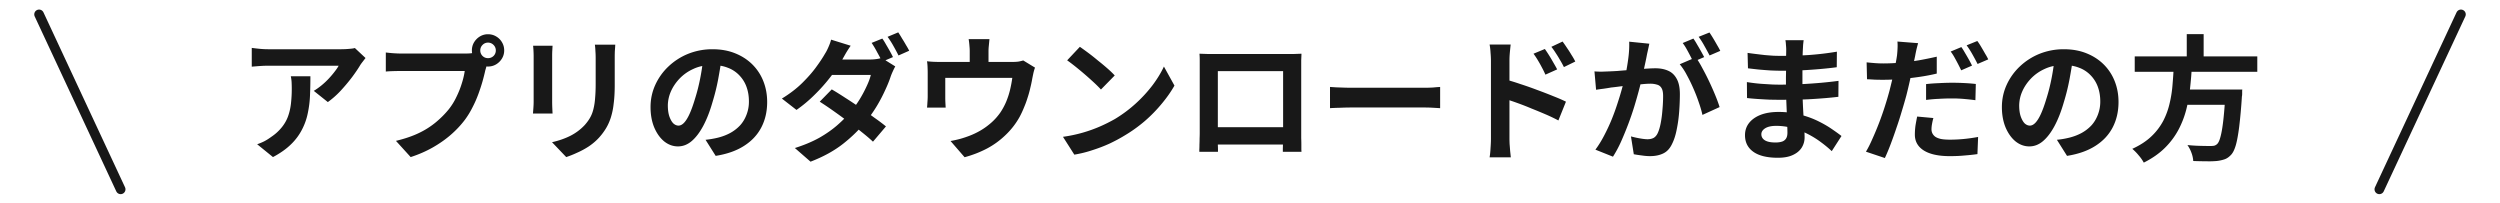 <svg xmlns="http://www.w3.org/2000/svg" fill="none" viewBox="0 0 259 21"><path stroke="#181818" stroke-linecap="round" d="M4.048 1.49 12.5 19.614"/><path fill="#181818" d="M37.87 6.011c-.075.094-.168.215-.28.364-.112.14-.2.262-.266.364-.215.364-.5.784-.854 1.26-.355.467-.747.934-1.176 1.4a9.04 9.04 0 0 1-1.33 1.176l-1.456-1.162c.28-.168.555-.364.826-.588a7.61 7.61 0 0 0 .742-.7c.233-.252.434-.49.602-.714.177-.224.313-.424.406-.602H27.79c-.29 0-.565.01-.826.028-.261.019-.555.042-.882.07V4.961c.27.038.55.07.84.098.29.028.579.042.868.042H35.336a9.983 9.983 0 0 0 1.022-.056c.187-.018.322-.042.406-.07l1.106 1.036zm-5.712 1.89c0 .69-.014 1.358-.042 2.002a10.915 10.915 0 0 1-.238 1.862 6.34 6.34 0 0 1-.602 1.68 5.833 5.833 0 0 1-1.134 1.512c-.485.476-1.106.915-1.862 1.316l-1.638-1.33c.224-.075.462-.172.714-.294.252-.13.504-.29.756-.476a4.83 4.83 0 0 0 1.078-.98c.28-.345.495-.718.644-1.12.15-.41.252-.854.308-1.33a13.847 13.847 0 0 0 .07-2.198 4.059 4.059 0 0 0-.084-.644h2.03zm17.598-2.674a.79.79 0 0 0 .798.798.808.808 0 0 0 .574-.224.782.782 0 0 0 .238-.574.782.782 0 0 0-.238-.574.782.782 0 0 0-.574-.238.766.766 0 0 0-.56.238.782.782 0 0 0-.238.574zm-.868 0c0-.308.075-.588.224-.84a1.77 1.77 0 0 1 .616-.616 1.59 1.59 0 0 1 .826-.224c.308 0 .588.075.84.224.261.15.467.355.616.616.15.252.224.532.224.84 0 .299-.075.574-.224.826a1.77 1.77 0 0 1-.616.616c-.252.15-.532.224-.84.224a1.59 1.59 0 0 1-.826-.224 1.942 1.942 0 0 1-.616-.616 1.591 1.591 0 0 1-.224-.826zm1.694 1.106c-.065.13-.121.29-.168.476-.047.178-.093.34-.14.49a19.43 19.43 0 0 1-.294 1.162c-.121.42-.266.859-.434 1.316a11.6 11.6 0 0 1-.602 1.358c-.224.448-.48.868-.77 1.26-.42.56-.91 1.083-1.47 1.568-.56.486-1.185.924-1.876 1.316-.69.392-1.451.724-2.282.994l-1.526-1.68c.933-.224 1.736-.5 2.408-.826a8.285 8.285 0 0 0 1.75-1.12c.504-.42.947-.868 1.33-1.344.308-.392.57-.817.784-1.274.224-.457.406-.914.546-1.372.15-.466.252-.9.308-1.302h-6.51c-.327 0-.644.005-.952.014-.299.01-.537.024-.714.042V5.437a13.79 13.79 0 0 0 1.666.112h6.482c.14 0 .308-.004.504-.014.205-.01.401-.042.588-.098l1.372.896zm13.16-1.708c-.01.196-.023.41-.042.644-.01.224-.014.476-.014.756V8.797c0 .747-.037 1.4-.112 1.96a7.377 7.377 0 0 1-.308 1.47c-.14.42-.313.793-.518 1.12-.196.318-.425.62-.686.91-.308.336-.663.64-1.064.91-.401.261-.807.48-1.218.658a9.973 9.973 0 0 1-1.12.448l-1.47-1.54c.7-.159 1.33-.378 1.89-.658a5.315 5.315 0 0 0 1.484-1.106c.243-.27.439-.541.588-.812.15-.27.261-.57.336-.896.084-.336.14-.714.168-1.134.037-.42.056-.9.056-1.442v-2.66c0-.28-.01-.532-.028-.756a6.364 6.364 0 0 0-.056-.644h2.114zm-6.496.112-.028.504c-.01.159-.014.35-.014.574v4.732c0 .178.005.383.014.616.01.233.019.434.028.602h-2.03l.042-.56c.019-.242.028-.466.028-.672V5.815a11.587 11.587 0 0 0-.056-1.078h2.016zM74.774 5.9c-.093.71-.215 1.466-.364 2.268-.15.803-.35 1.615-.602 2.436-.27.943-.588 1.755-.952 2.436s-.765 1.209-1.204 1.582c-.43.364-.9.546-1.414.546-.513 0-.99-.172-1.428-.518-.43-.354-.775-.84-1.036-1.456-.252-.616-.378-1.316-.378-2.1 0-.812.163-1.577.49-2.296a6.08 6.08 0 0 1 1.358-1.904 6.513 6.513 0 0 1 2.044-1.316 6.69 6.69 0 0 1 2.534-.476c.868 0 1.647.14 2.338.42.7.28 1.297.668 1.792 1.162a5.043 5.043 0 0 1 1.134 1.736c.261.663.392 1.377.392 2.142 0 .98-.2 1.857-.602 2.632-.401.775-.999 1.414-1.792 1.918-.784.504-1.764.85-2.94 1.036l-1.05-1.666a9.208 9.208 0 0 0 1.302-.224c.448-.112.863-.27 1.246-.476a4.075 4.075 0 0 0 1.022-.784c.29-.317.513-.686.672-1.106a3.7 3.7 0 0 0 .252-1.386c0-.55-.084-1.054-.252-1.512a3.333 3.333 0 0 0-.742-1.19 3.155 3.155 0 0 0-1.19-.784c-.467-.186-1.003-.28-1.61-.28-.747 0-1.405.136-1.974.406a4.53 4.53 0 0 0-1.442 1.022c-.392.42-.69.873-.896 1.358a3.702 3.702 0 0 0-.294 1.386c0 .467.056.859.168 1.176.112.308.247.542.406.7.168.15.345.224.532.224.196 0 .387-.098.574-.294.196-.205.387-.513.574-.924.187-.41.373-.928.56-1.554.215-.672.397-1.39.546-2.156.15-.765.257-1.512.322-2.24l1.904.056zm16.632-1.904c.121.159.247.36.378.602.14.234.275.467.406.7.13.234.238.439.322.616l-1.12.476c-.14-.29-.313-.616-.518-.98a9.44 9.44 0 0 0-.574-.966l1.106-.448zm1.652-.644c.121.178.252.388.392.63.15.234.29.467.42.7.14.224.247.416.322.574l-1.106.49c-.15-.298-.327-.63-.532-.994a8.67 8.67 0 0 0-.602-.938l1.106-.462zM86.17 9.26c.43.252.9.546 1.414.882a48.81 48.81 0 0 1 1.54 1.022c.523.355 1.013.7 1.47 1.036.467.327.863.626 1.19.896l-1.344 1.582c-.308-.29-.69-.616-1.148-.98a36.585 36.585 0 0 0-1.456-1.12 63.05 63.05 0 0 0-1.54-1.12 35.856 35.856 0 0 0-1.372-.924L86.17 9.26zm6.58-2.38c-.075.13-.154.29-.238.476a6.446 6.446 0 0 0-.224.532c-.14.43-.331.906-.574 1.428a15.74 15.74 0 0 1-.84 1.61c-.327.55-.7 1.087-1.12 1.61a15.308 15.308 0 0 1-2.38 2.338c-.933.738-2.067 1.363-3.402 1.876l-1.624-1.414c.97-.308 1.815-.663 2.534-1.064.719-.41 1.344-.85 1.876-1.316.532-.466.994-.933 1.386-1.4.317-.373.616-.784.896-1.232.28-.457.523-.91.728-1.358.215-.448.364-.85.448-1.204h-4.732l.644-1.596h3.99c.215 0 .43-.014.644-.042.224-.028.415-.07.574-.126l1.414.882zm-4.62-2.142c-.168.243-.336.504-.504.784l-.364.644c-.308.55-.71 1.144-1.204 1.778a17.6 17.6 0 0 1-1.638 1.848 13.922 13.922 0 0 1-1.904 1.596l-1.512-1.176c.821-.504 1.517-1.036 2.086-1.596.579-.57 1.06-1.115 1.442-1.638.392-.532.705-1.003.938-1.414.112-.168.229-.392.35-.672.13-.29.224-.55.28-.784l2.03.63zm14.378-.686c-.028.299-.051.542-.07.728a5.265 5.265 0 0 0-.028.56v2.016h-1.946V5.34c0-.196-.009-.382-.028-.56a7.09 7.09 0 0 0-.084-.728h2.156zm4.718 2.954c-.056.15-.112.34-.168.574-.047.224-.084.406-.112.546-.056.327-.126.658-.21.994a10.24 10.24 0 0 1-.28 1.008 9.851 9.851 0 0 1-.364.994c-.131.327-.28.649-.448.966a7.779 7.779 0 0 1-1.428 1.862 8.504 8.504 0 0 1-1.946 1.428c-.728.383-1.507.686-2.338.91l-1.456-1.68c.317-.056.653-.13 1.008-.224.355-.102.677-.21.966-.322.392-.15.779-.336 1.162-.56a7.145 7.145 0 0 0 1.106-.812 5.9 5.9 0 0 0 .91-1.022 6.67 6.67 0 0 0 .602-1.106c.168-.401.303-.812.406-1.232.103-.43.182-.85.238-1.26H97.93v2.044c0 .159.005.336.014.532.01.196.019.364.028.504H96.04a9.66 9.66 0 0 0 .042-.574 6.96 6.96 0 0 0 .028-.602V7.551c0-.158-.005-.354-.014-.588a4.99 4.99 0 0 0-.056-.616c.243.028.476.047.7.056.224.01.467.014.728.014h7.378c.289 0 .523-.014.7-.042a4.8 4.8 0 0 0 .462-.112l1.218.742zm4.648-2.156c.243.168.527.374.854.616.327.243.663.509 1.008.798.355.28.686.556.994.826.308.27.56.514.756.728l-1.428 1.456c-.177-.196-.411-.43-.7-.7a35.255 35.255 0 0 0-1.932-1.666c-.327-.261-.616-.48-.868-.658l1.316-1.4zm-1.75 9.324a14.827 14.827 0 0 0 2.058-.434 14.368 14.368 0 0 0 1.792-.644 16.227 16.227 0 0 0 1.512-.756 13.566 13.566 0 0 0 2.184-1.624 14.16 14.16 0 0 0 1.736-1.89c.495-.662.887-1.306 1.176-1.932l1.092 1.974c-.355.626-.793 1.25-1.316 1.876a15.036 15.036 0 0 1-1.75 1.792 14.938 14.938 0 0 1-2.114 1.512c-.476.29-.989.565-1.54.826-.551.252-1.134.476-1.75.672-.607.206-1.241.364-1.904.476l-1.176-1.848zm14.14-8.61.812.028H134.078l.756-.028-.028.686v8.064c.009.205.014.415.014.63v.546l.014.238h-1.932v-.336c.009-.214.014-.466.014-.756.009-.29.014-.56.014-.812V7.37h-6.762V15c.009.196.014.36.014.49v.238h-1.932v-.238c.009-.14.014-.313.014-.518.009-.205.014-.415.014-.63.009-.214.014-.406.014-.574V6.25c0-.261-.009-.49-.028-.686zm9.366 7.616v1.792h-8.414V13.18h8.414zm4.158-4.172.644.042.812.028c.289.01.555.014.798.014H147.56c.327 0 .635-.01.924-.028.289-.028.527-.046.714-.056v2.198l-.714-.042a15.698 15.698 0 0 0-.924-.028H140.042c-.401 0-.812.01-1.232.028-.42.01-.761.024-1.022.042V9.007zm22.26-3.934a16.364 16.364 0 0 1 .882 1.414c.149.252.28.486.392.7l-1.218.546a9.13 9.13 0 0 0-.392-.798 11.088 11.088 0 0 0-.378-.672 8.335 8.335 0 0 0-.462-.7l1.176-.49zm1.834-.77c.14.187.289.402.448.644.168.243.327.49.476.742.159.243.289.472.392.686l-1.176.574a9.435 9.435 0 0 0-.434-.784 8.91 8.91 0 0 0-.406-.658 6.673 6.673 0 0 0-.462-.658l1.162-.546zm-7.42 10.052V6.305c0-.252-.014-.536-.042-.854a6.519 6.519 0 0 0-.098-.84h2.184c-.028.243-.056.514-.084.812a9.447 9.447 0 0 0-.042.882v8.05c0 .121.005.303.014.546.019.233.037.476.056.728.028.252.051.476.07.672h-2.198c.047-.27.079-.592.098-.966.028-.383.042-.71.042-.98zm1.512-6.118c.467.122.985.28 1.554.476.579.187 1.162.392 1.75.616.588.215 1.143.43 1.666.644.523.205.952.392 1.288.56l-.784 1.946c-.401-.214-.84-.424-1.316-.63a52.192 52.192 0 0 0-1.456-.602 27.856 27.856 0 0 0-1.428-.56 35.178 35.178 0 0 0-1.274-.434V8.237zm14.896-3.71a61.54 61.54 0 0 1-.126.588c-.047.206-.089.397-.126.574-.037.206-.084.439-.14.7l-.168.77c-.047.252-.098.5-.154.742a49.669 49.669 0 0 1-.84 3.122 30.968 30.968 0 0 1-.63 1.834 34.782 34.782 0 0 1-.742 1.806 12.212 12.212 0 0 1-.84 1.568l-1.82-.728c.327-.438.63-.928.91-1.47.289-.55.551-1.11.784-1.68a23.72 23.72 0 0 0 .616-1.708c.187-.57.345-1.096.476-1.582.14-.485.247-.9.322-1.246.131-.634.233-1.246.308-1.834.075-.588.103-1.143.084-1.666l2.086.21zm4.816 1.414c.224.308.453.686.686 1.134.243.439.481.906.714 1.4.233.495.443.97.63 1.428.187.457.331.854.434 1.19l-1.778.812c-.084-.392-.21-.826-.378-1.302a16.343 16.343 0 0 0-.56-1.442 16.277 16.277 0 0 0-.686-1.4 6.289 6.289 0 0 0-.728-1.106l1.666-.714zm-10.5 1.456c.252.019.499.028.742.028l.756-.028c.233-.01.513-.023.84-.042.327-.028.672-.056 1.036-.084l1.12-.084c.373-.037.719-.065 1.036-.084.317-.018.579-.028.784-.028.504 0 .943.084 1.316.252.373.159.667.434.882.826.224.392.336.924.336 1.596 0 .55-.023 1.148-.07 1.792-.047.644-.131 1.26-.252 1.848-.112.588-.271 1.088-.476 1.498-.224.486-.532.822-.924 1.008-.383.187-.84.28-1.372.28-.261 0-.546-.023-.854-.07-.308-.037-.583-.08-.826-.126l-.294-1.848a10.091 10.091 0 0 0 1.218.252c.205.028.369.042.49.042.233 0 .439-.042.616-.126.177-.093.322-.252.434-.476.131-.27.238-.62.322-1.05.084-.43.145-.891.182-1.386.047-.504.07-.985.07-1.442 0-.373-.056-.648-.168-.826a.737.737 0 0 0-.462-.35 2.329 2.329 0 0 0-.728-.098c-.215 0-.504.019-.868.056-.364.028-.756.066-1.176.112-.411.038-.793.08-1.148.126-.355.047-.63.08-.826.098-.205.038-.467.08-.784.126-.308.038-.569.075-.784.112l-.168-1.904zm10.248-3.402c.121.168.247.369.378.602a28.02 28.02 0 0 1 .742 1.316l-1.134.49a23.964 23.964 0 0 0-.7-1.344 4.816 4.816 0 0 0-.392-.602l1.106-.462zm1.666-.63c.121.178.252.383.392.616.14.234.275.467.406.7.14.234.247.43.322.588l-1.106.476a30.37 30.37 0 0 0-.532-.98 8.067 8.067 0 0 0-.602-.952l1.12-.448zm9.758.798c-.019.14-.037.299-.056.476l-.028.518a38.783 38.783 0 0 0-.042 1.778v2.1c0 .392.009.83.028 1.316.019.476.042.961.07 1.456.037.486.065.943.084 1.372.028.42.042.77.042 1.05 0 .392-.103.752-.308 1.078-.205.317-.513.57-.924.756-.401.187-.91.28-1.526.28-1.12 0-1.969-.205-2.548-.616-.579-.41-.868-.985-.868-1.722 0-.476.135-.891.406-1.246.28-.364.677-.649 1.19-.854.523-.205 1.143-.308 1.862-.308a8.7 8.7 0 0 1 2.142.252 9.21 9.21 0 0 1 1.834.63c.551.262 1.041.537 1.47.826.429.29.793.55 1.092.784l-1.008 1.568c-.336-.317-.714-.63-1.134-.938a9.27 9.27 0 0 0-1.358-.84 7.762 7.762 0 0 0-1.554-.602 6.088 6.088 0 0 0-1.722-.238c-.485 0-.863.084-1.134.252-.261.168-.392.373-.392.616 0 .178.056.332.168.462.112.13.275.229.49.294.215.066.485.098.812.098.252 0 .467-.028.644-.084a.78.78 0 0 0 .434-.308c.103-.15.154-.36.154-.63 0-.205-.009-.5-.028-.882a70.414 70.414 0 0 0-.042-1.26l-.056-1.372a28.37 28.37 0 0 1-.028-1.19v-1.05c.009-.373.014-.742.014-1.106v-.994c.009-.308.014-.56.014-.756 0-.13-.009-.29-.028-.476a3.06 3.06 0 0 0-.056-.49h1.89zm-5.81 1.316c.252.038.532.075.84.112.308.038.621.075.938.112.327.028.635.052.924.07.289.01.541.014.756.014.952 0 1.899-.028 2.842-.084a31.285 31.285 0 0 0 2.954-.35l-.014 1.61c-.476.066-1.027.126-1.652.182-.625.056-1.293.103-2.002.14a52.9 52.9 0 0 1-2.114.042c-.289 0-.649-.01-1.078-.028-.42-.028-.84-.06-1.26-.098-.42-.046-.784-.088-1.092-.126l-.042-1.596zm-.07 3.024c.224.038.49.075.798.112.308.038.621.066.938.084l.924.056c.289.01.527.014.714.014.868 0 1.652-.018 2.352-.056a52.59 52.59 0 0 0 1.988-.14 44.996 44.996 0 0 0 1.778-.196l-.014 1.652c-.485.056-.957.103-1.414.14-.448.037-.91.07-1.386.098-.467.028-.971.047-1.512.056-.541.01-1.148.014-1.82.014-.271 0-.607-.005-1.008-.014a61.838 61.838 0 0 1-1.232-.07c-.411-.028-.775-.06-1.092-.098l-.014-1.652zm17.738-4.032a17.2 17.2 0 0 0-.182.7c-.056.262-.098.472-.126.63a62.62 62.62 0 0 1-.252 1.162c-.093.458-.196.943-.308 1.456-.112.504-.229.994-.35 1.47a50.414 50.414 0 0 1-.462 1.596 34.732 34.732 0 0 1-.56 1.75 44.66 44.66 0 0 1-.602 1.694 21.124 21.124 0 0 1-.602 1.442l-1.96-.658c.215-.354.434-.788.658-1.302a31.307 31.307 0 0 0 1.302-3.388 38.11 38.11 0 0 0 .476-1.61c.084-.336.168-.676.252-1.022.084-.345.159-.681.224-1.008.075-.326.135-.63.182-.91.056-.29.098-.536.126-.742.028-.261.047-.522.056-.784a4.56 4.56 0 0 0-.014-.644l2.142.168zm-3.57 2.1c.569 0 1.162-.028 1.778-.084a26.027 26.027 0 0 0 1.862-.238 41.171 41.171 0 0 0 1.862-.378v1.75c-.579.14-1.195.257-1.848.35-.653.094-1.297.168-1.932.224a24.014 24.014 0 0 1-2.66.056 24.718 24.718 0 0 0-.784-.042l-.042-1.75c.364.038.677.066.938.084.261.019.537.028.826.028zm4.396 2.142c.392-.046.826-.08 1.302-.098a23.615 23.615 0 0 1 2.604-.014c.42.019.835.052 1.246.098l-.042 1.68a25.312 25.312 0 0 0-1.148-.126 13.937 13.937 0 0 0-1.26-.056c-.485 0-.947.014-1.386.042-.439.019-.877.056-1.316.112V8.713zm.756 3.514a5.87 5.87 0 0 0-.14.616 3.309 3.309 0 0 0-.056.546c0 .159.033.304.098.434a.98.98 0 0 0 .308.35c.14.094.331.168.574.224.252.047.565.07.938.07.467 0 .943-.023 1.428-.07.485-.046.98-.117 1.484-.21l-.07 1.778a20.69 20.69 0 0 1-1.302.14c-.476.047-.994.07-1.554.07-1.176 0-2.077-.196-2.702-.588-.616-.392-.924-.938-.924-1.638 0-.326.023-.653.07-.98.056-.326.112-.625.168-.896l1.68.154zm2.898-7.35c.121.168.247.369.378.602.14.234.275.467.406.7.131.234.238.439.322.616l-1.12.49a23.964 23.964 0 0 0-.7-1.344 4.816 4.816 0 0 0-.392-.602l1.106-.462zm1.652-.63c.131.168.266.374.406.616.14.234.275.467.406.7.14.224.247.42.322.588l-1.106.476c-.149-.298-.327-.63-.532-.994a8.625 8.625 0 0 0-.602-.938l1.106-.448zm9.926 1.652c-.093.71-.215 1.466-.364 2.268a21.99 21.99 0 0 1-.602 2.436c-.271.943-.588 1.755-.952 2.436s-.765 1.209-1.204 1.582c-.429.364-.901.546-1.414.546-.513 0-.989-.172-1.428-.518-.429-.354-.775-.84-1.036-1.456-.252-.616-.378-1.316-.378-2.1 0-.812.163-1.577.49-2.296a6.08 6.08 0 0 1 1.358-1.904 6.51 6.51 0 0 1 2.044-1.316 6.69 6.69 0 0 1 2.534-.476c.868 0 1.647.14 2.338.42.7.28 1.297.668 1.792 1.162a5.034 5.034 0 0 1 1.134 1.736c.261.663.392 1.377.392 2.142 0 .98-.201 1.857-.602 2.632-.401.775-.999 1.414-1.792 1.918-.784.504-1.764.85-2.94 1.036l-1.05-1.666a9.48 9.48 0 0 0 .714-.098c.205-.037.401-.08.588-.126.448-.112.863-.27 1.246-.476a4.07 4.07 0 0 0 1.022-.784c.289-.317.513-.686.672-1.106a3.7 3.7 0 0 0 .252-1.386c0-.55-.084-1.054-.252-1.512a3.33 3.33 0 0 0-.742-1.19 3.155 3.155 0 0 0-1.19-.784c-.467-.186-1.003-.28-1.61-.28-.747 0-1.405.136-1.974.406a4.533 4.533 0 0 0-1.442 1.022c-.392.42-.691.873-.896 1.358a3.702 3.702 0 0 0-.294 1.386c0 .467.056.859.168 1.176.112.308.247.542.406.7.168.15.345.224.532.224.196 0 .387-.098.574-.294.196-.205.387-.513.574-.924.187-.41.373-.928.56-1.554.215-.672.397-1.39.546-2.156.149-.765.257-1.512.322-2.24l1.904.056zm6.384-.056h12.698V7.44h-12.698V5.843zm4.676 3.43h5.362v1.582h-5.362V9.273zm4.732 0h1.736l-.014.14v.294c0 .112-.009.21-.028.294a54.026 54.026 0 0 1-.28 3.136c-.103.812-.219 1.447-.35 1.904-.131.448-.289.775-.476.98-.215.233-.439.392-.672.476a3.75 3.75 0 0 1-.84.182 8.937 8.937 0 0 1-1.064.028c-.439 0-.891-.01-1.358-.028a2.898 2.898 0 0 0-.182-.84 3.326 3.326 0 0 0-.42-.812c.485.047.952.075 1.4.084.448.01.77.014.966.014.159 0 .289-.01.392-.028a.686.686 0 0 0 .294-.154c.149-.121.275-.387.378-.798.112-.41.21-.994.294-1.75.084-.756.159-1.713.224-2.87v-.252zm-5.362-2.478h1.876a38.054 38.054 0 0 1-.182 2.268 15.607 15.607 0 0 1-.392 2.254 9.518 9.518 0 0 1-.812 2.114 7.803 7.803 0 0 1-1.4 1.876c-.579.579-1.311 1.092-2.198 1.54a4.054 4.054 0 0 0-.532-.756 4.999 4.999 0 0 0-.658-.672c.812-.373 1.475-.807 1.988-1.302a6.231 6.231 0 0 0 1.232-1.624 7.68 7.68 0 0 0 .658-1.834c.149-.635.247-1.278.294-1.932.056-.653.098-1.297.126-1.932zm1.344-3.262h1.75v2.94h-1.75v-2.94z"/><path stroke="#181818" stroke-linecap="round" d="M254.953 1.49 246.5 19.614"/></svg>